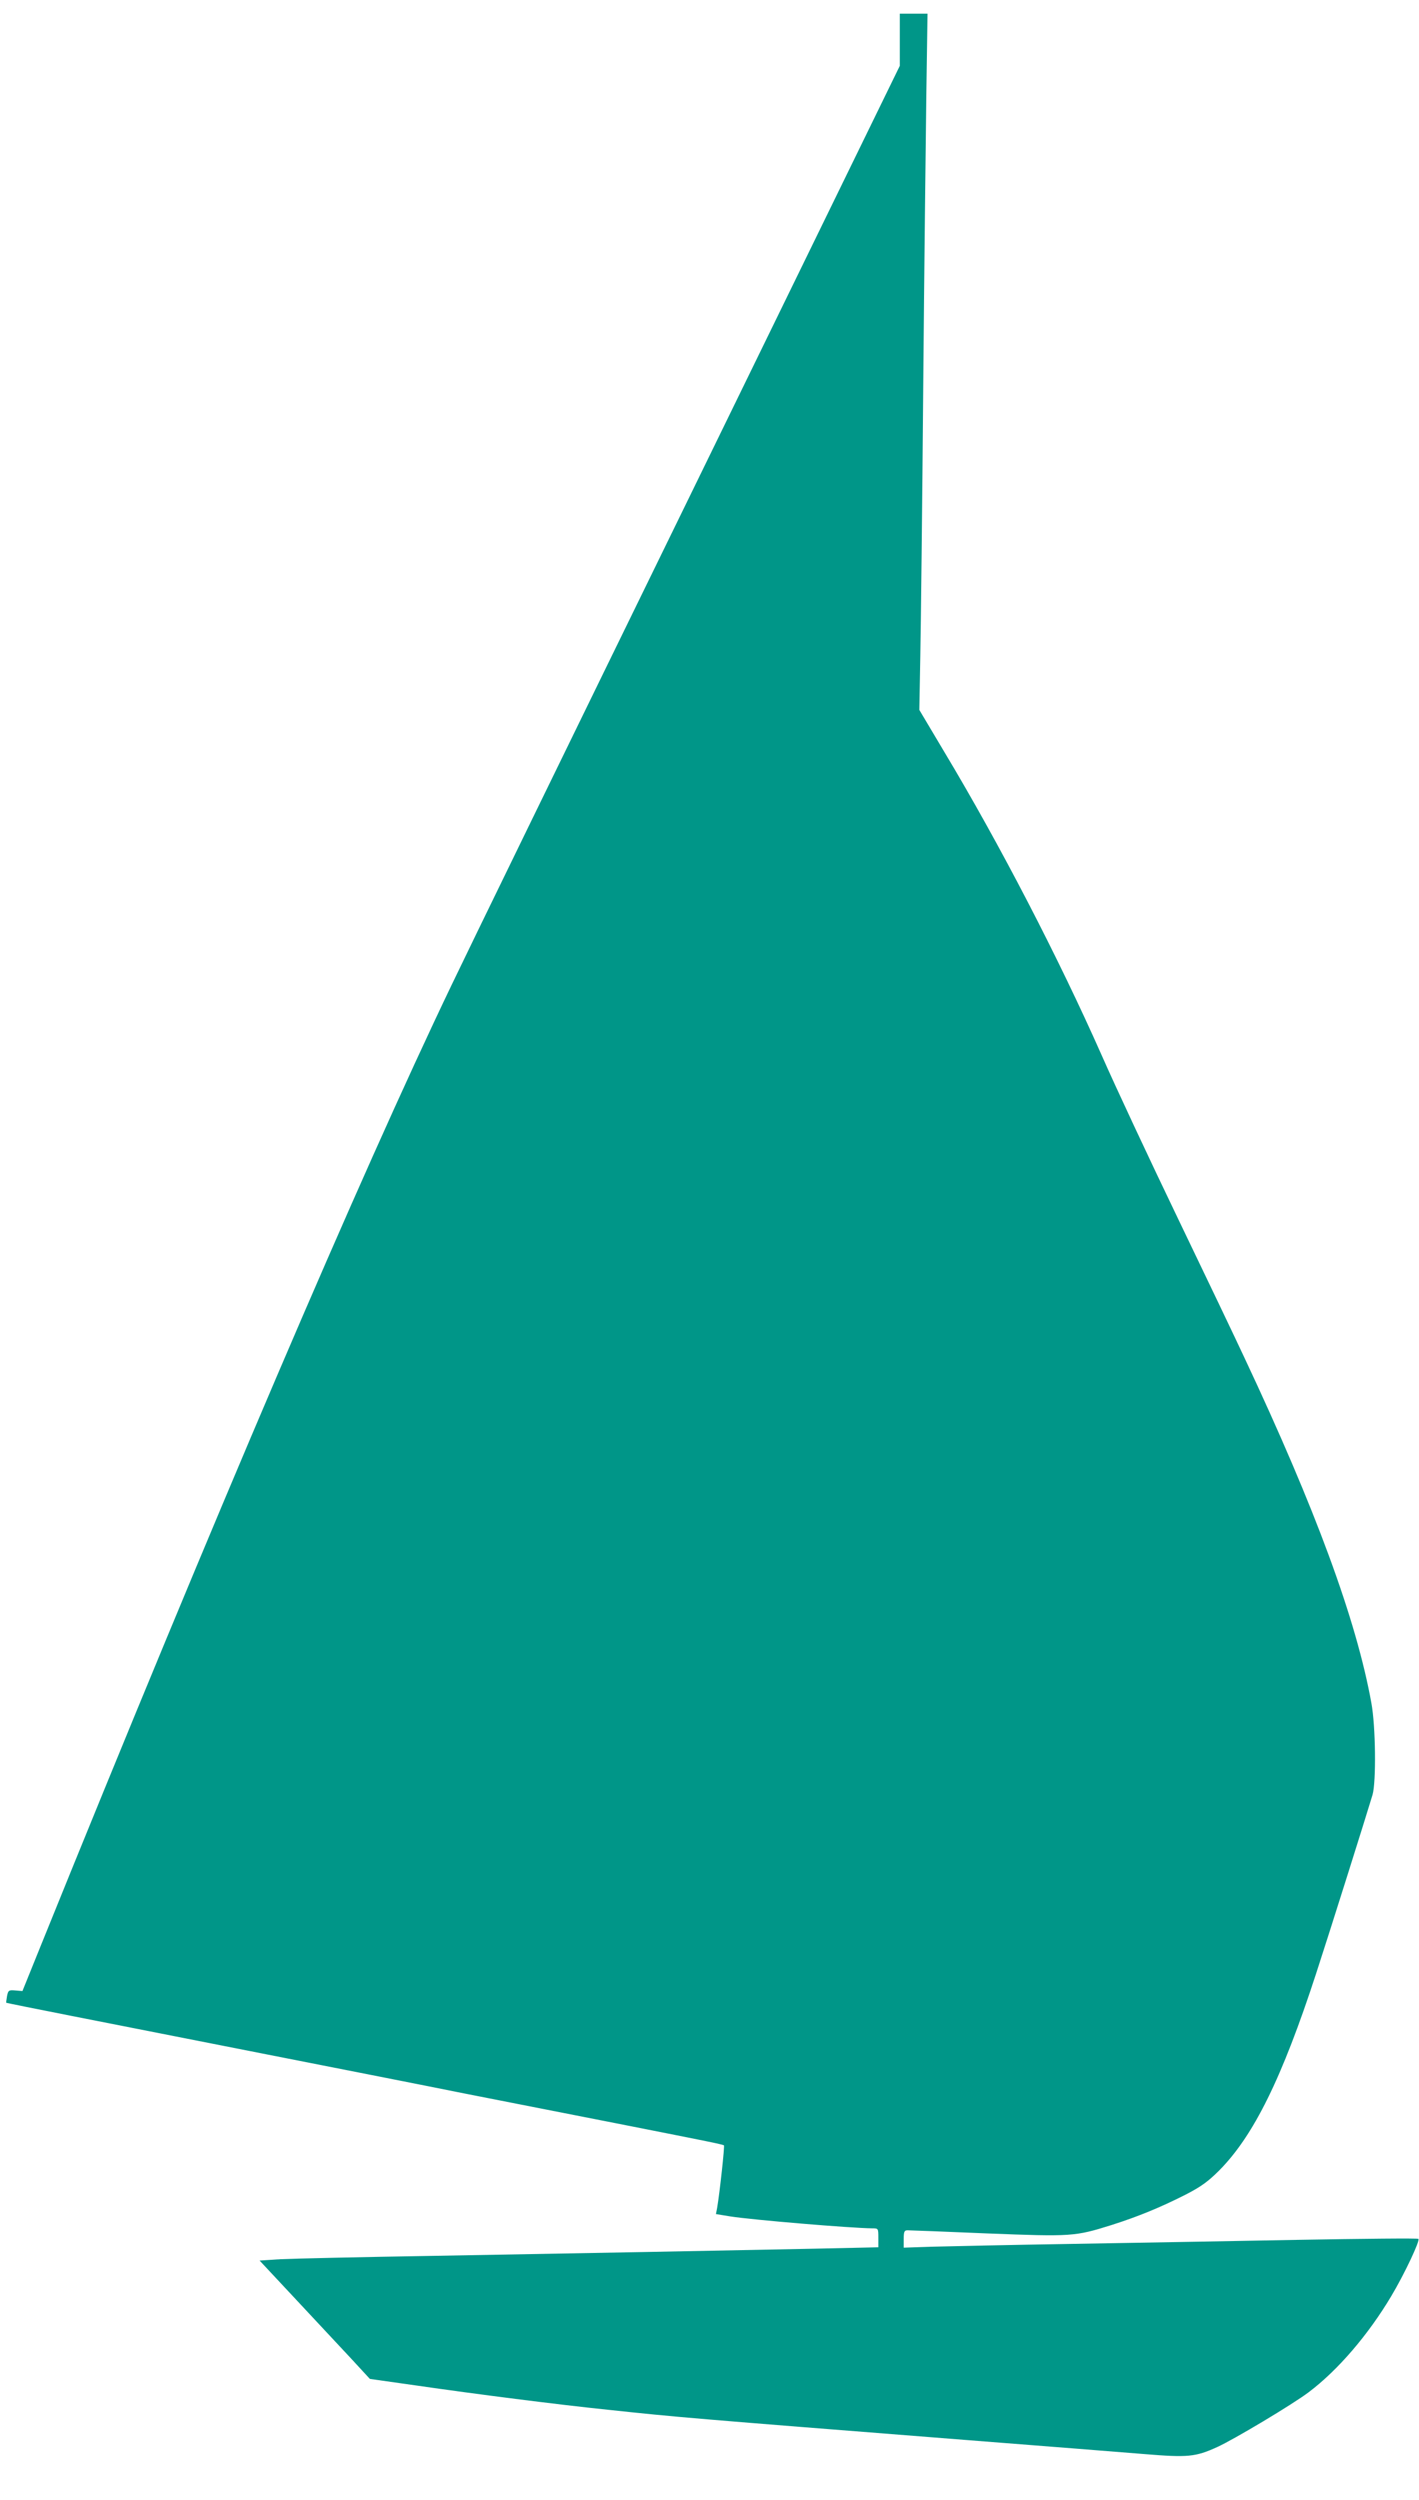 <?xml version="1.0" standalone="no"?>
<!DOCTYPE svg PUBLIC "-//W3C//DTD SVG 20010904//EN"
 "http://www.w3.org/TR/2001/REC-SVG-20010904/DTD/svg10.dtd">
<svg version="1.0" xmlns="http://www.w3.org/2000/svg"
 width="727pt" height="1280pt" viewBox="0 0 727 1280"
 preserveAspectRatio="xMidYMid meet">
<g transform="translate(0,1280) scale(0.1,-0.1)"
fill="#009688" stroke="none">
<path d="M4610 12596 l0 -133 -1086 -2224 c-598 -1223 -1143 -2341 -1211
-2484 -470 -980 -1208 -2704 -2105 -4920 l-93 -230 -36 3 c-34 3 -37 1 -43
-29 -3 -18 -5 -33 -4 -34 2 -1 154 -32 338 -68 184 -36 634 -125 1000 -197
366 -72 824 -162 1017 -201 612 -120 1054 -207 1187 -234 71 -14 132 -27 135
-30 4 -5 -21 -238 -35 -321 l-6 -31 74 -12 c114 -18 619 -60 726 -61 32 0 32
0 32 -49 l0 -48 -317 -7 c-483 -10 -1225 -24 -1968 -37 -369 -6 -718 -14 -778
-17 l-107 -7 187 -200 c104 -111 231 -247 283 -303 l95 -103 240 -34 c296 -43
727 -98 980 -124 355 -38 414 -43 1850 -156 385 -30 789 -62 899 -71 221 -18
260 -15 372 36 86 39 387 219 469 281 150 113 305 294 423 492 68 114 148 284
139 293 -3 4 -282 1 -619 -5 -337 -6 -865 -16 -1173 -21 -308 -5 -624 -12
-702 -14 l-143 -5 0 44 c0 38 3 45 20 45 11 0 194 -7 407 -16 433 -17 450 -16
638 43 138 44 252 91 380 156 78 40 115 67 172 124 176 178 321 471 496 1008
69 211 257 808 289 915 19 67 16 351 -6 470 -77 426 -285 991 -649 1765 -46
99 -201 423 -344 720 -143 297 -318 671 -388 830 -222 501 -522 1080 -807
1555 l-128 215 5 275 c3 151 10 770 15 1375 5 605 13 1283 16 1508 l6 407 -71
0 -71 0 0 -134z"/>
</g>
</svg>
